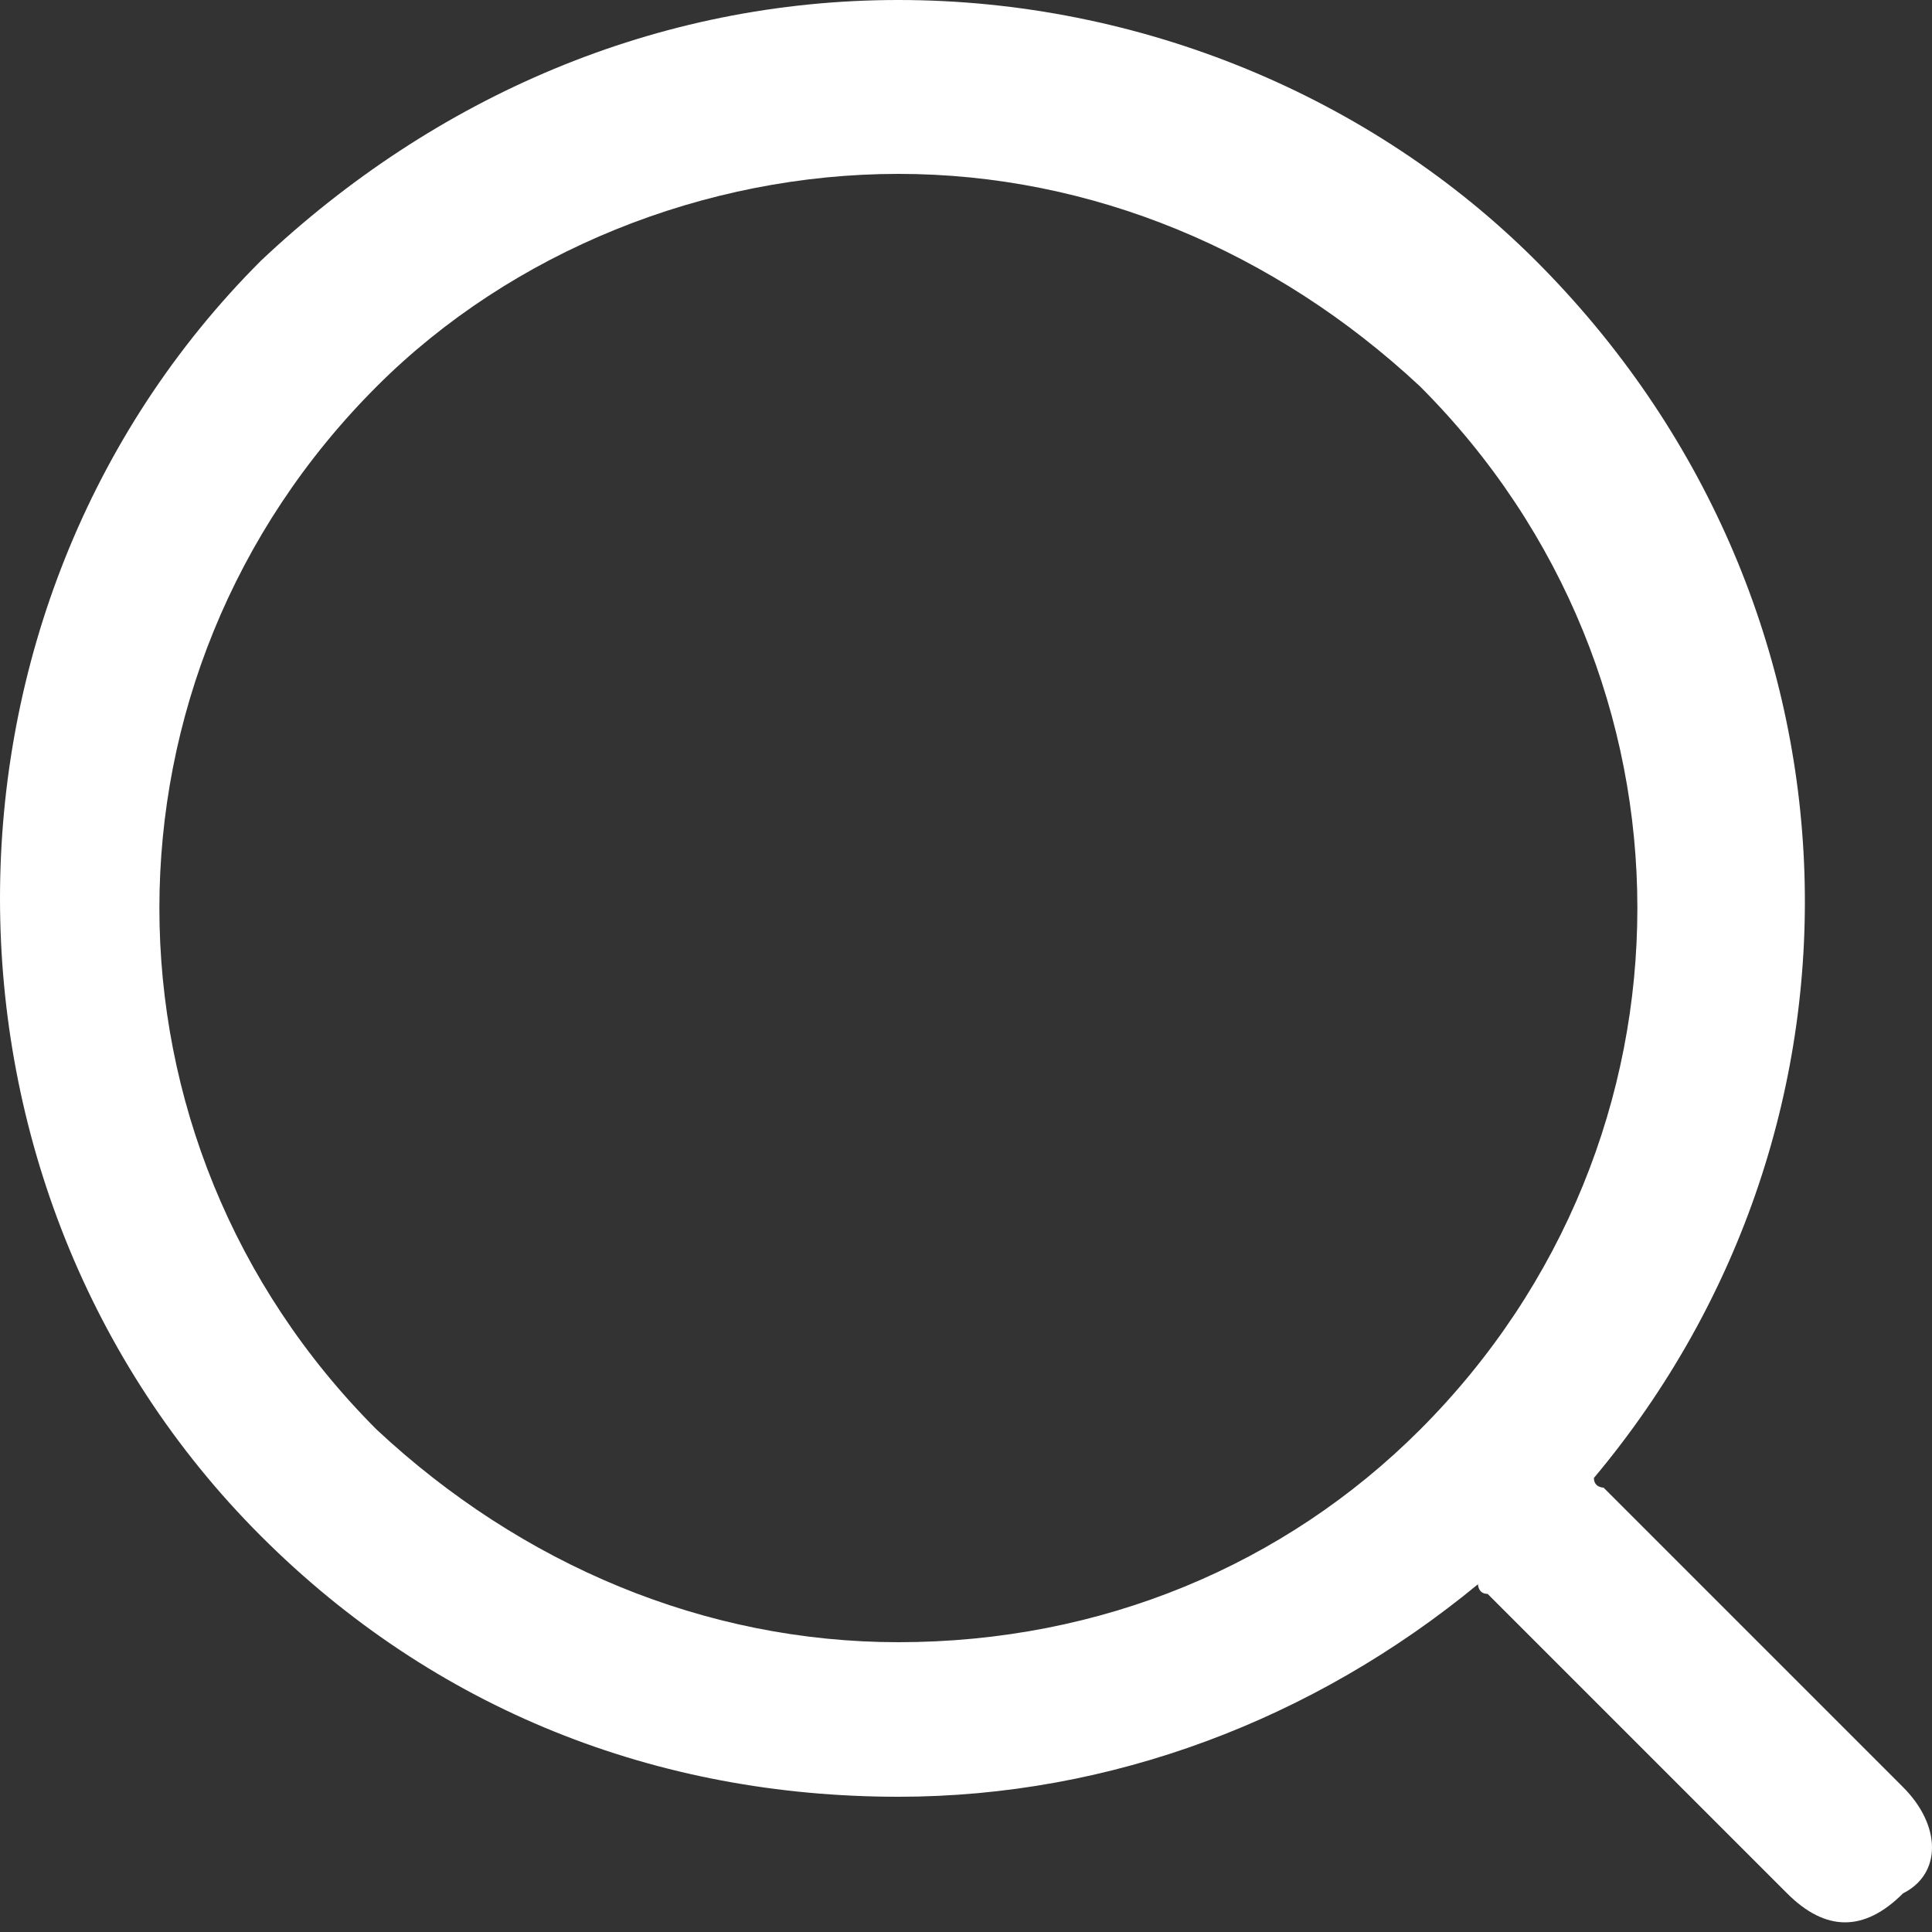 <?xml version="1.0" encoding="utf-8"?>
<!-- Generator: Adobe Illustrator 24.0.1, SVG Export Plug-In . SVG Version: 6.00 Build 0)  -->
<svg version="1.1" id="Layer_1" xmlns="http://www.w3.org/2000/svg" xmlns:xlink="http://www.w3.org/1999/xlink" x="0px" y="0px"
	 viewBox="0 0 20 20" style="enable-background:new 0 0 20 20;" xml:space="preserve">
<rect x="0" y="0" width="20" height="20" fill="#333333" stroke="none"/>
<path fill="#fff" d="M19.7,18.5l-3.1-3.1c0,0-0.1,0-0.1-0.1c3.1-3.7,2.9-9.1-0.6-12.6C14.2,1,11.8,0,9.3,0C6.8,0,4.5,1,2.7,2.7
	c-3.6,3.6-3.6,9.6,0,13.2c1.8,1.8,4.1,2.7,6.6,2.7c2.2,0,4.3-0.8,6-2.2c0,0,0,0.1,0.1,0.1l3.1,3.1c0.2,0.2,0.4,0.3,0.6,0.3
	s0.4-0.1,0.6-0.3C20.1,19.4,20.1,18.9,19.7,18.5z M9.3,17c-2,0-3.9-0.8-5.4-2.2c-3-3-3-7.8,0-10.8c1.4-1.4,3.4-2.2,5.4-2.2
	c2,0,3.9,0.8,5.4,2.2c3,3,3,7.8,0,10.8C13.3,16.2,11.4,17,9.3,17z"/>
</svg>
